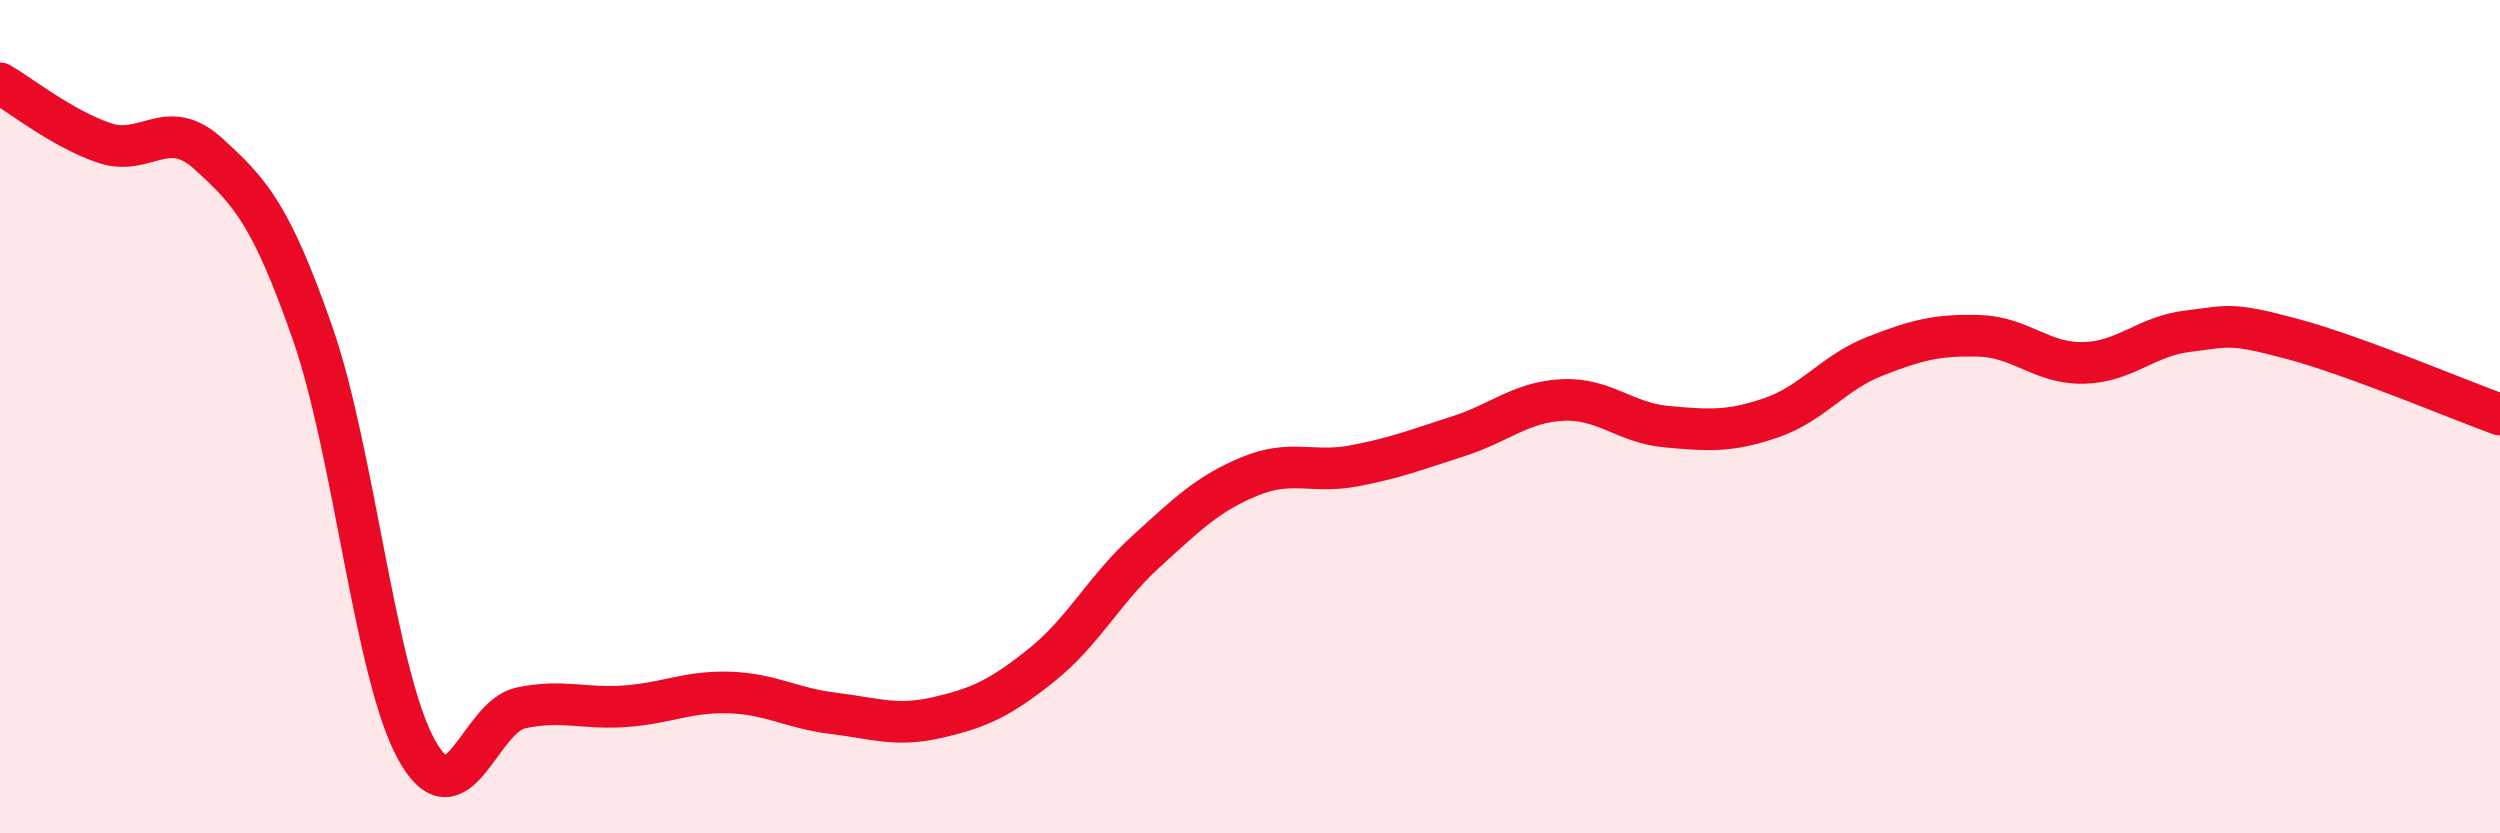 
    <svg width="60" height="20" viewBox="0 0 60 20" xmlns="http://www.w3.org/2000/svg">
      <path
        d="M 0,2 C 0.5,2.29 1.5,3.09 2.5,3.43 C 3.5,3.77 4,2.78 5,3.69 C 6,4.6 6.5,5.13 7.5,7.99 C 8.5,10.85 9,16.2 10,18 C 11,19.8 11.5,17.2 12.5,16.99 C 13.5,16.78 14,17.02 15,16.95 C 16,16.88 16.5,16.59 17.5,16.62 C 18.5,16.65 19,17 20,17.12 C 21,17.24 21.5,17.45 22.5,17.22 C 23.5,16.99 24,16.76 25,15.96 C 26,15.16 26.5,14.15 27.5,13.24 C 28.5,12.33 29,11.84 30,11.43 C 31,11.02 31.5,11.37 32.5,11.18 C 33.5,10.99 34,10.79 35,10.47 C 36,10.15 36.5,9.65 37.5,9.6 C 38.5,9.55 39,10.15 40,10.24 C 41,10.33 41.5,10.37 42.5,10.03 C 43.5,9.69 44,8.94 45,8.55 C 46,8.16 46.5,8.03 47.5,8.06 C 48.5,8.09 49,8.73 50,8.71 C 51,8.69 51.5,8.07 52.5,7.95 C 53.5,7.83 53.5,7.73 55,8.13 C 56.5,8.53 59,9.59 60,9.95L60 20L0 20Z"
        fill="#EB0A25"
        opacity="0.1"
        stroke-linecap="round"
        stroke-linejoin="round"
      />
      <path
        d="M 0,2 C 0.5,2.29 1.5,3.09 2.5,3.43 C 3.5,3.77 4,2.78 5,3.69 C 6,4.6 6.5,5.13 7.5,7.99 C 8.5,10.85 9,16.2 10,18 C 11,19.8 11.5,17.2 12.5,16.99 C 13.5,16.78 14,17.02 15,16.95 C 16,16.88 16.5,16.59 17.5,16.62 C 18.5,16.65 19,17 20,17.12 C 21,17.24 21.5,17.45 22.5,17.22 C 23.5,16.99 24,16.76 25,15.96 C 26,15.16 26.5,14.15 27.5,13.24 C 28.5,12.33 29,11.84 30,11.43 C 31,11.02 31.5,11.37 32.5,11.18 C 33.5,10.99 34,10.79 35,10.47 C 36,10.15 36.5,9.65 37.5,9.6 C 38.5,9.55 39,10.15 40,10.24 C 41,10.33 41.5,10.37 42.5,10.03 C 43.5,9.69 44,8.94 45,8.55 C 46,8.16 46.5,8.03 47.5,8.06 C 48.5,8.09 49,8.73 50,8.71 C 51,8.69 51.5,8.07 52.5,7.95 C 53.5,7.83 53.5,7.73 55,8.13 C 56.5,8.53 59,9.59 60,9.95"
        stroke="#EB0A25"
        stroke-width="1"
        fill="none"
        stroke-linecap="round"
        stroke-linejoin="round"
      />
    </svg>
  
